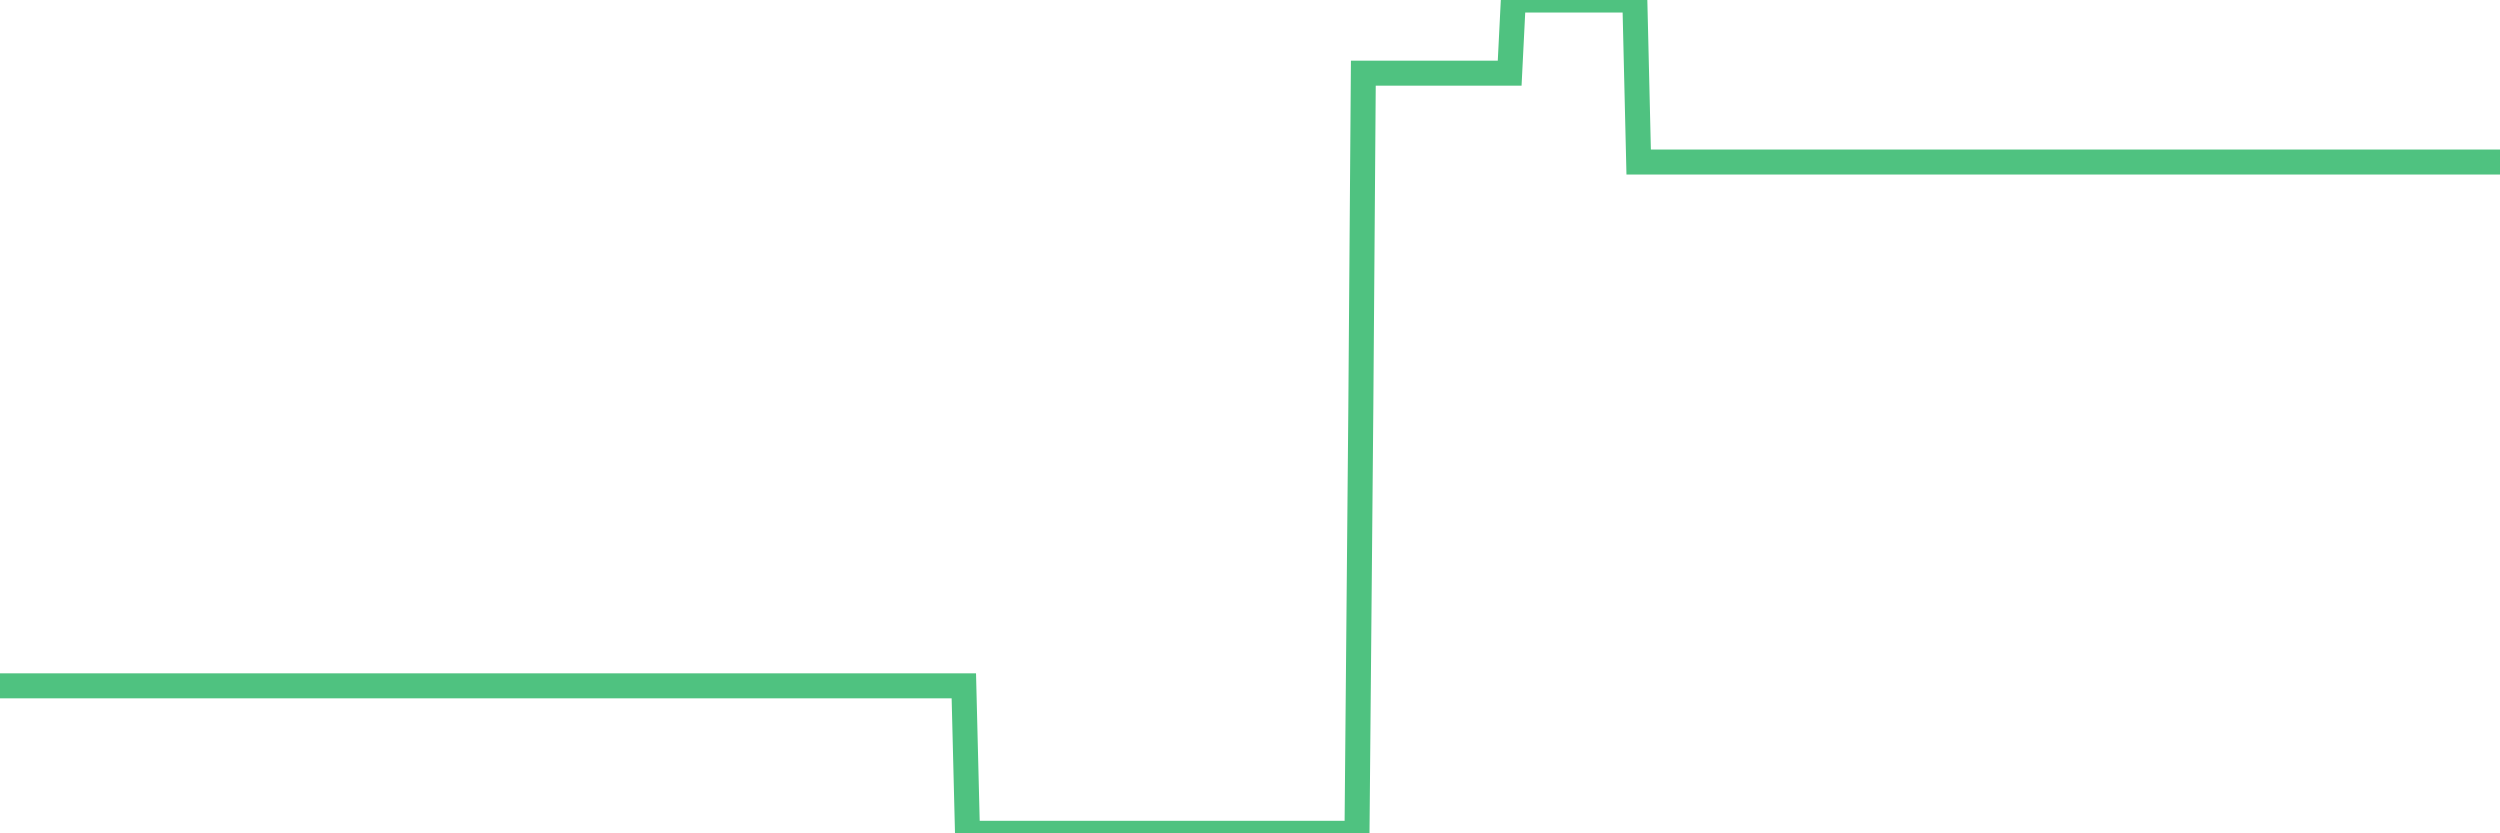 <?xml version="1.0"?><svg width="150px" height="50px" xmlns="http://www.w3.org/2000/svg" xmlns:xlink="http://www.w3.org/1999/xlink"> <polyline fill="none" stroke="#4fc280" stroke-width="1.5px" stroke-linecap="round" stroke-miterlimit="5" points="0.00,41.15 0.22,41.15 0.45,41.15 0.67,41.15 0.89,41.15 1.12,41.15 1.34,41.15 1.56,41.15 1.79,41.15 1.94,41.15 2.16,41.15 2.38,41.15 2.60,41.15 2.83,41.15 3.05,41.15 3.27,41.15 3.50,41.15 3.65,41.15 3.87,41.15 4.09,41.15 4.32,41.15 4.54,41.15 4.76,41.15 4.99,41.15 5.21,41.15 5.36,41.15 5.58,41.15 5.81,41.15 6.03,41.15 6.25,41.15 6.48,41.15 6.70,41.15 6.92,41.15 7.07,41.15 7.29,41.15 7.52,41.15 7.74,41.15 7.96,41.15 8.19,41.15 8.41,41.15 8.63,41.15 8.78,41.15 9.01,41.15 9.23,41.15 9.45,41.15 9.68,41.15 9.90,41.15 10.12,41.15 10.35,41.15 10.49,41.15 10.72,41.15 10.94,41.15 11.16,41.15 11.39,41.15 11.61,41.15 11.83,41.15 12.06,41.15 12.21,41.15 12.43,41.15 12.65,41.15 12.88,41.15 13.10,41.15 13.32,41.15 13.55,41.15 13.77,41.15 13.92,41.15 14.14,41.15 14.36,41.15 14.59,41.15 14.81,41.15 15.03,41.15 15.26,41.15 15.48,41.15 15.63,41.15 15.85,41.15 16.08,41.15 16.30,41.15 16.52,41.15 16.75,41.15 16.97,41.15 17.19,41.15 17.42,41.15 17.56,41.15 17.79,41.15 18.01,41.15 18.23,41.15 18.46,41.15 18.68,41.15 18.90,41.15 19.13,41.15 19.28,41.15 19.50,41.15 19.72,41.15 19.95,41.15 20.17,41.15 20.39,41.15 20.62,41.15 20.84,41.15 20.99,41.15 21.21,41.15 21.43,41.15 21.66,41.15 21.88,41.15 22.10,41.15 22.33,41.15 22.55,41.15 22.70,41.15 22.92,41.15 23.15,41.15 23.37,41.15 23.59,41.15 23.82,41.15 24.04,41.15 24.26,41.15 24.41,41.15 24.64,41.15 24.86,41.15 25.08,41.15 25.31,41.15 25.53,41.15 25.75,41.15 25.98,41.15 26.12,41.15 26.35,41.15 26.57,41.15 26.79,41.15 27.02,41.15 27.24,41.15 27.46,41.15 27.69,41.15 27.84,41.15 28.06,41.15 28.28,41.15 28.51,41.15 28.73,41.15 28.95,41.15 29.18,41.15 29.40,41.15 29.55,41.15 29.77,41.15 29.99,41.15 30.22,41.15 30.44,41.15 30.66,41.15 30.89,41.15 31.11,41.15 31.26,41.15 31.48,41.15 31.71,41.15 31.93,41.15 32.15,41.15 32.38,41.15 32.60,41.15 32.82,41.15 33.05,41.15 33.19,41.15 33.42,41.15 33.64,41.15 33.86,41.15 34.09,41.15 34.31,41.15 34.53,41.15 34.76,41.15 34.91,41.15 35.13,41.15 35.35,41.15 35.58,41.15 35.80,41.15 36.02,41.15 36.25,41.15 36.47,41.15 36.62,41.15 36.84,41.15 37.06,41.15 37.29,41.15 37.51,41.15 37.73,41.15 37.96,41.15 38.18,41.15 38.33,41.15 38.55,41.15 38.78,41.15 39.00,41.15 39.22,41.15 39.45,41.15 39.67,41.15 39.89,41.15 40.04,41.15 40.27,41.15 40.49,41.15 40.71,41.15 40.93,41.15 41.16,41.15 41.38,41.15 41.60,41.15 41.75,41.15 41.98,41.15 42.20,41.15 42.42,41.15 42.65,41.15 42.87,41.15 43.09,41.15 43.32,41.15 43.47,41.15 43.69,41.15 43.91,41.15 44.14,41.15 44.36,41.15 44.58,41.15 44.81,41.15 45.03,41.15 45.18,41.15 45.40,41.15 45.62,41.15 45.85,41.15 46.07,41.15 46.29,41.15 46.52,41.15 46.74,41.15 46.89,41.15 47.11,41.15 47.34,41.15 47.56,41.15 47.78,41.15 48.01,41.15 48.23,41.15 48.45,41.15 48.68,41.15 48.82,41.15 49.05,41.15 49.27,41.15 49.49,41.15 49.72,41.15 49.94,41.15 50.16,41.15 50.39,41.15 50.54,41.15 50.76,41.15 50.98,41.15 51.21,41.15 51.43,41.15 51.65,41.15 51.88,41.15 52.10,41.15 52.25,41.15 52.47,41.15 52.69,41.15 52.92,41.15 53.14,41.15 53.36,41.15 53.59,41.15 53.81,41.15 53.96,41.15 54.18,41.15 54.41,41.15 54.63,41.15 54.85,41.15 55.08,41.15 55.30,41.15 55.52,41.15 55.67,41.15 55.89,41.15 56.12,41.15 56.34,41.15 56.56,41.15 56.79,41.15 57.01,41.15 57.23,41.15 57.38,41.15 57.61,41.15 57.83,41.15 58.05,50.00 58.28,50.00 58.50,50.00 58.72,50.00 58.95,50.00 59.10,50.00 59.32,50.00 59.54,50.00 59.76,50.00 59.99,50.00 60.21,50.00 60.43,50.00 60.66,50.00 60.81,50.00 61.03,50.00 61.25,50.00 61.48,50.00 61.70,50.00 61.92,50.00 62.15,50.00 62.37,50.00 62.52,50.00 62.74,50.00 62.97,50.00 63.19,50.00 63.41,50.00 63.64,50.00 63.86,50.00 64.08,50.00 64.23,50.00 64.45,50.00 64.68,50.00 64.90,50.00 65.12,50.00 65.35,50.00 65.57,50.00 65.79,50.00 66.02,50.00 66.17,50.00 66.39,50.00 66.61,50.00 66.84,50.00 67.06,50.00 67.28,50.00 67.51,50.00 67.73,50.00 67.88,50.00 68.10,50.00 68.32,50.00 68.55,50.00 68.77,50.00 68.99,50.00 69.22,50.00 69.44,50.00 69.59,50.00 69.81,50.00 70.04,50.00 70.26,50.00 70.48,50.00 70.71,50.00 70.93,50.00 71.15,50.00 71.30,50.00 71.52,50.00 71.75,50.00 71.97,50.00 72.19,50.00 72.42,50.00 72.64,50.00 72.86,50.00 73.01,50.00 73.24,50.00 73.46,50.00 73.68,50.00 73.91,50.00 74.13,50.00 74.35,50.00 74.58,50.00 74.72,50.00 74.95,50.00 75.17,50.00 75.39,50.00 75.62,50.00 75.84,50.00 76.06,50.00 76.29,50.00 76.44,50.00 76.66,50.00 76.88,50.00 77.11,50.00 77.33,50.00 77.55,50.00 77.78,50.00 78.00,50.00 78.15,50.00 78.37,50.00 78.59,50.00 78.82,50.00 79.04,50.00 79.26,50.00 79.49,50.00 79.71,50.00 79.86,50.00 80.08,50.00 80.31,50.00 80.53,50.00 80.75,50.00 80.98,50.00 81.20,50.00 81.42,50.00 81.65,24.43 81.80,4.39 82.02,4.39 82.24,4.39 82.47,4.39 82.69,4.39 82.91,4.39 83.13,4.39 83.36,4.39 83.51,4.39 83.73,4.39 83.95,4.39 84.18,4.39 84.40,4.39 84.62,4.39 84.85,4.39 85.07,4.39 85.22,4.39 85.44,4.39 85.67,4.39 85.89,4.39 86.11,4.39 86.34,4.39 86.56,4.39 86.78,4.39 86.93,4.39 87.15,4.39 87.38,4.39 87.60,4.39 87.82,4.39 88.05,4.39 88.27,4.39 88.49,4.39 88.64,4.39 88.87,4.39 89.09,4.39 89.31,4.39 89.54,4.39 89.76,4.39 89.98,4.39 90.21,4.39 90.35,4.39 90.58,4.39 90.80,0.00 91.02,0.00 91.25,0.00 91.47,0.00 91.69,0.00 91.92,0.00 92.07,0.00 92.29,0.00 92.51,0.00 92.74,0.00 92.96,0.00 93.18,0.00 93.41,0.00 93.63,0.00 93.78,0.00 94.00,0.00 94.22,0.00 94.45,0.00 94.67,0.00 94.89,0.00 95.12,0.00 95.34,0.00 95.49,0.00 95.71,0.00 95.94,0.00 96.16,0.00 96.38,0.00 96.61,0.00 96.83,0.00 97.05,0.00 97.28,0.00 97.42,0.00 97.65,0.00 97.87,0.00 98.09,0.00 98.32,9.72 98.54,9.72 98.76,9.72 98.99,9.72 99.14,9.72 99.36,9.72 99.58,9.72 99.81,9.72 100.03,9.72 100.25,9.72 100.48,9.72 100.70,9.72 100.85,9.72 101.07,9.72 101.30,9.72 101.52,9.72 101.74,9.72 101.97,9.72 102.19,9.72 102.41,9.72 102.56,9.72 102.78,9.72 103.01,9.72 103.23,9.72 103.45,9.72 103.68,9.72 103.90,9.72 104.12,9.72 104.27,9.72 104.50,9.72 104.72,9.72 104.94,9.72 105.17,9.72 105.39,9.72 105.61,9.72 105.84,9.72 105.98,9.72 106.21,9.72 106.43,9.72 106.65,9.72 106.88,9.72 107.10,9.72 107.32,9.72 107.55,9.72 107.70,9.72 107.92,9.72 108.14,9.72 108.37,9.72 108.59,9.72 108.81,9.72 109.04,9.72 109.26,9.72 109.41,9.72 109.63,9.72 109.85,9.72 110.08,9.72 110.30,9.72 110.52,9.72 110.75,9.72 110.97,9.72 111.12,9.72 111.34,9.72 111.57,9.72 111.79,9.72 112.01,9.72 112.24,9.72 112.46,9.72 112.68,9.72 112.91,9.72 113.05,9.72 113.28,9.72 113.50,9.72 113.72,9.72 113.95,9.72 114.17,9.72 114.39,9.72 114.62,9.72 114.77,9.72 114.99,9.72 115.21,9.72 115.44,9.72 115.66,9.72 115.88,9.72 116.11,9.72 116.33,9.72 116.48,9.72 116.70,9.72 116.92,9.72 117.15,9.72 117.37,9.72 117.59,9.72 117.82,9.72 118.04,9.72 118.19,9.72 118.41,9.72 118.64,9.72 118.86,9.72 119.08,9.72 119.31,9.72 119.53,9.72 119.75,9.72 119.90,9.72 120.13,9.72 120.35,9.72 120.57,9.72 120.80,9.72 121.02,9.72 121.24,9.72 121.46,9.72 121.61,9.72 121.84,9.72 122.06,9.72 122.28,9.72 122.51,9.72 122.73,9.72 122.95,9.72 123.18,9.72 123.33,9.72 123.55,9.72 123.77,9.72 124.00,9.72 124.22,9.72 124.44,9.72 124.67,9.72 124.89,9.72 125.04,9.72 125.26,9.72 125.48,9.72 125.71,9.72 125.93,9.72 126.15,9.72 126.38,9.72 126.60,9.72 126.75,9.72 126.97,9.72 127.20,9.72 127.42,9.72 127.64,9.72 127.87,9.72 128.09,9.72 128.31,9.72 128.46,9.72 128.68,9.72 128.91,9.72 129.13,9.72 129.35,9.72 129.58,9.72 129.80,9.72 130.02,9.72 130.25,9.72 130.40,9.72 130.62,9.72 130.84,9.72 131.07,9.72 131.29,9.72 131.51,9.72 131.74,9.72 131.96,9.72 132.11,9.72 132.33,9.72 132.55,9.72 132.78,9.72 133.00,9.72 133.22,9.72 133.45,9.72 133.67,9.72 133.82,9.72 134.04,9.72 134.27,9.72 134.49,9.72 134.71,9.72 134.94,9.72 135.16,9.72 135.38,9.72 135.53,9.72 135.75,9.72 135.98,9.72 136.20,9.72 136.42,9.72 136.65,9.72 136.87,9.72 137.09,9.72 137.24,9.72 137.47,9.72 137.69,9.72 137.91,9.72 138.14,9.72 138.36,9.72 138.58,9.72 138.81,9.72 138.96,9.72 139.18,9.72 139.40,9.72 139.63,9.72 139.85,9.72 140.07,9.72 140.29,9.72 140.52,9.72 140.67,9.72 140.89,9.72 141.11,9.72 141.34,9.72 141.56,9.72 141.78,9.72 142.01,9.72 142.23,9.72 142.38,9.72 142.60,9.72 142.83,9.72 143.05,9.72 143.27,9.72 143.50,9.72 143.72,9.72 143.94,9.72 144.09,9.72 144.31,9.72 144.54,9.72 144.76,9.72 144.98,9.72 145.21,9.72 145.43,9.72 145.65,9.72 145.88,9.72 146.03,9.72 146.25,9.72 146.47,9.72 146.70,9.72 146.92,9.72 147.14,9.72 147.37,9.72 147.59,9.72 147.74,9.72 147.96,9.72 148.18,9.72 148.41,9.72 148.63,9.72 148.85,9.72 149.08,9.72 149.30,9.72 149.45,9.72 149.67,9.72 149.90,9.72 150.00,9.72 "/></svg>